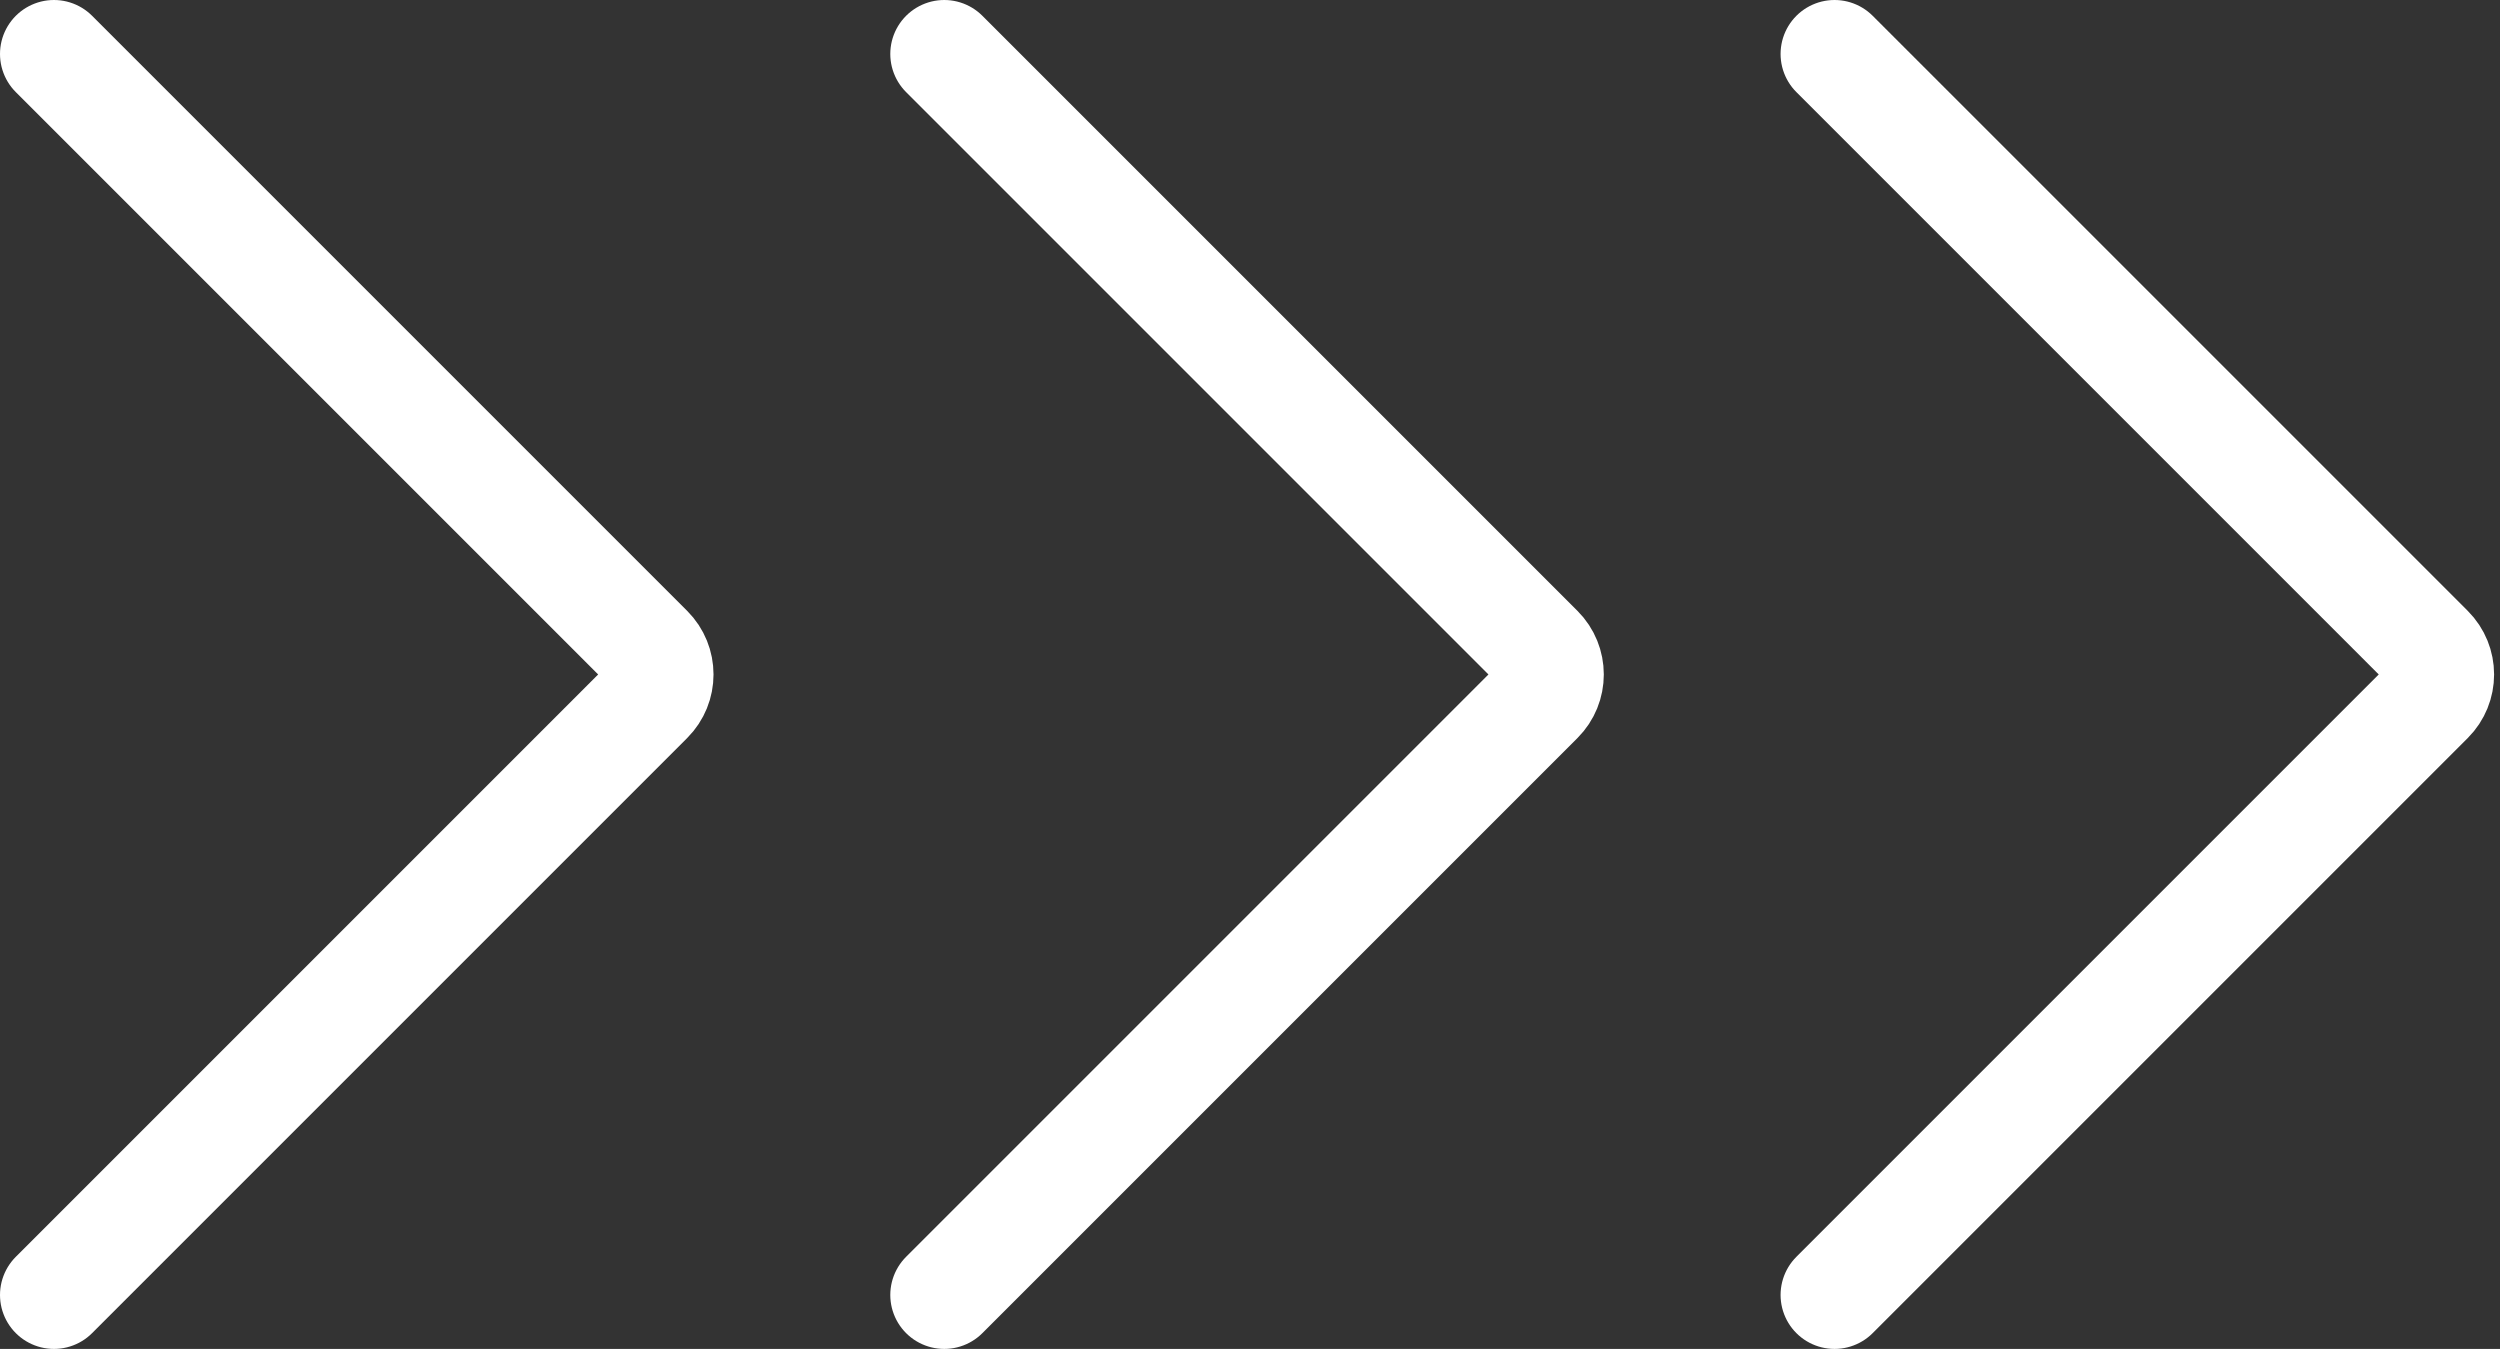 <?xml version="1.0" encoding="UTF-8"?> <svg xmlns="http://www.w3.org/2000/svg" width="139" height="75" viewBox="0 0 139 75" fill="none"><rect x="0" y="0" width="139" height="75" fill="#333333" stroke="none"/><path d="M3 3L36.086 36.086C36.867 36.867 36.867 38.133 36.086 38.914L3 72" stroke="white" stroke-width="6" stroke-linecap="round"></path><path d="M52.5 3L85.586 36.086C86.367 36.867 86.367 38.133 85.586 38.914L52.5 72" stroke="white" stroke-width="6" stroke-linecap="round"></path><path d="M102 3L135.086 36.086C135.867 36.867 135.867 38.133 135.086 38.914L102 72" stroke="white" stroke-width="6" stroke-linecap="round"></path></svg> 